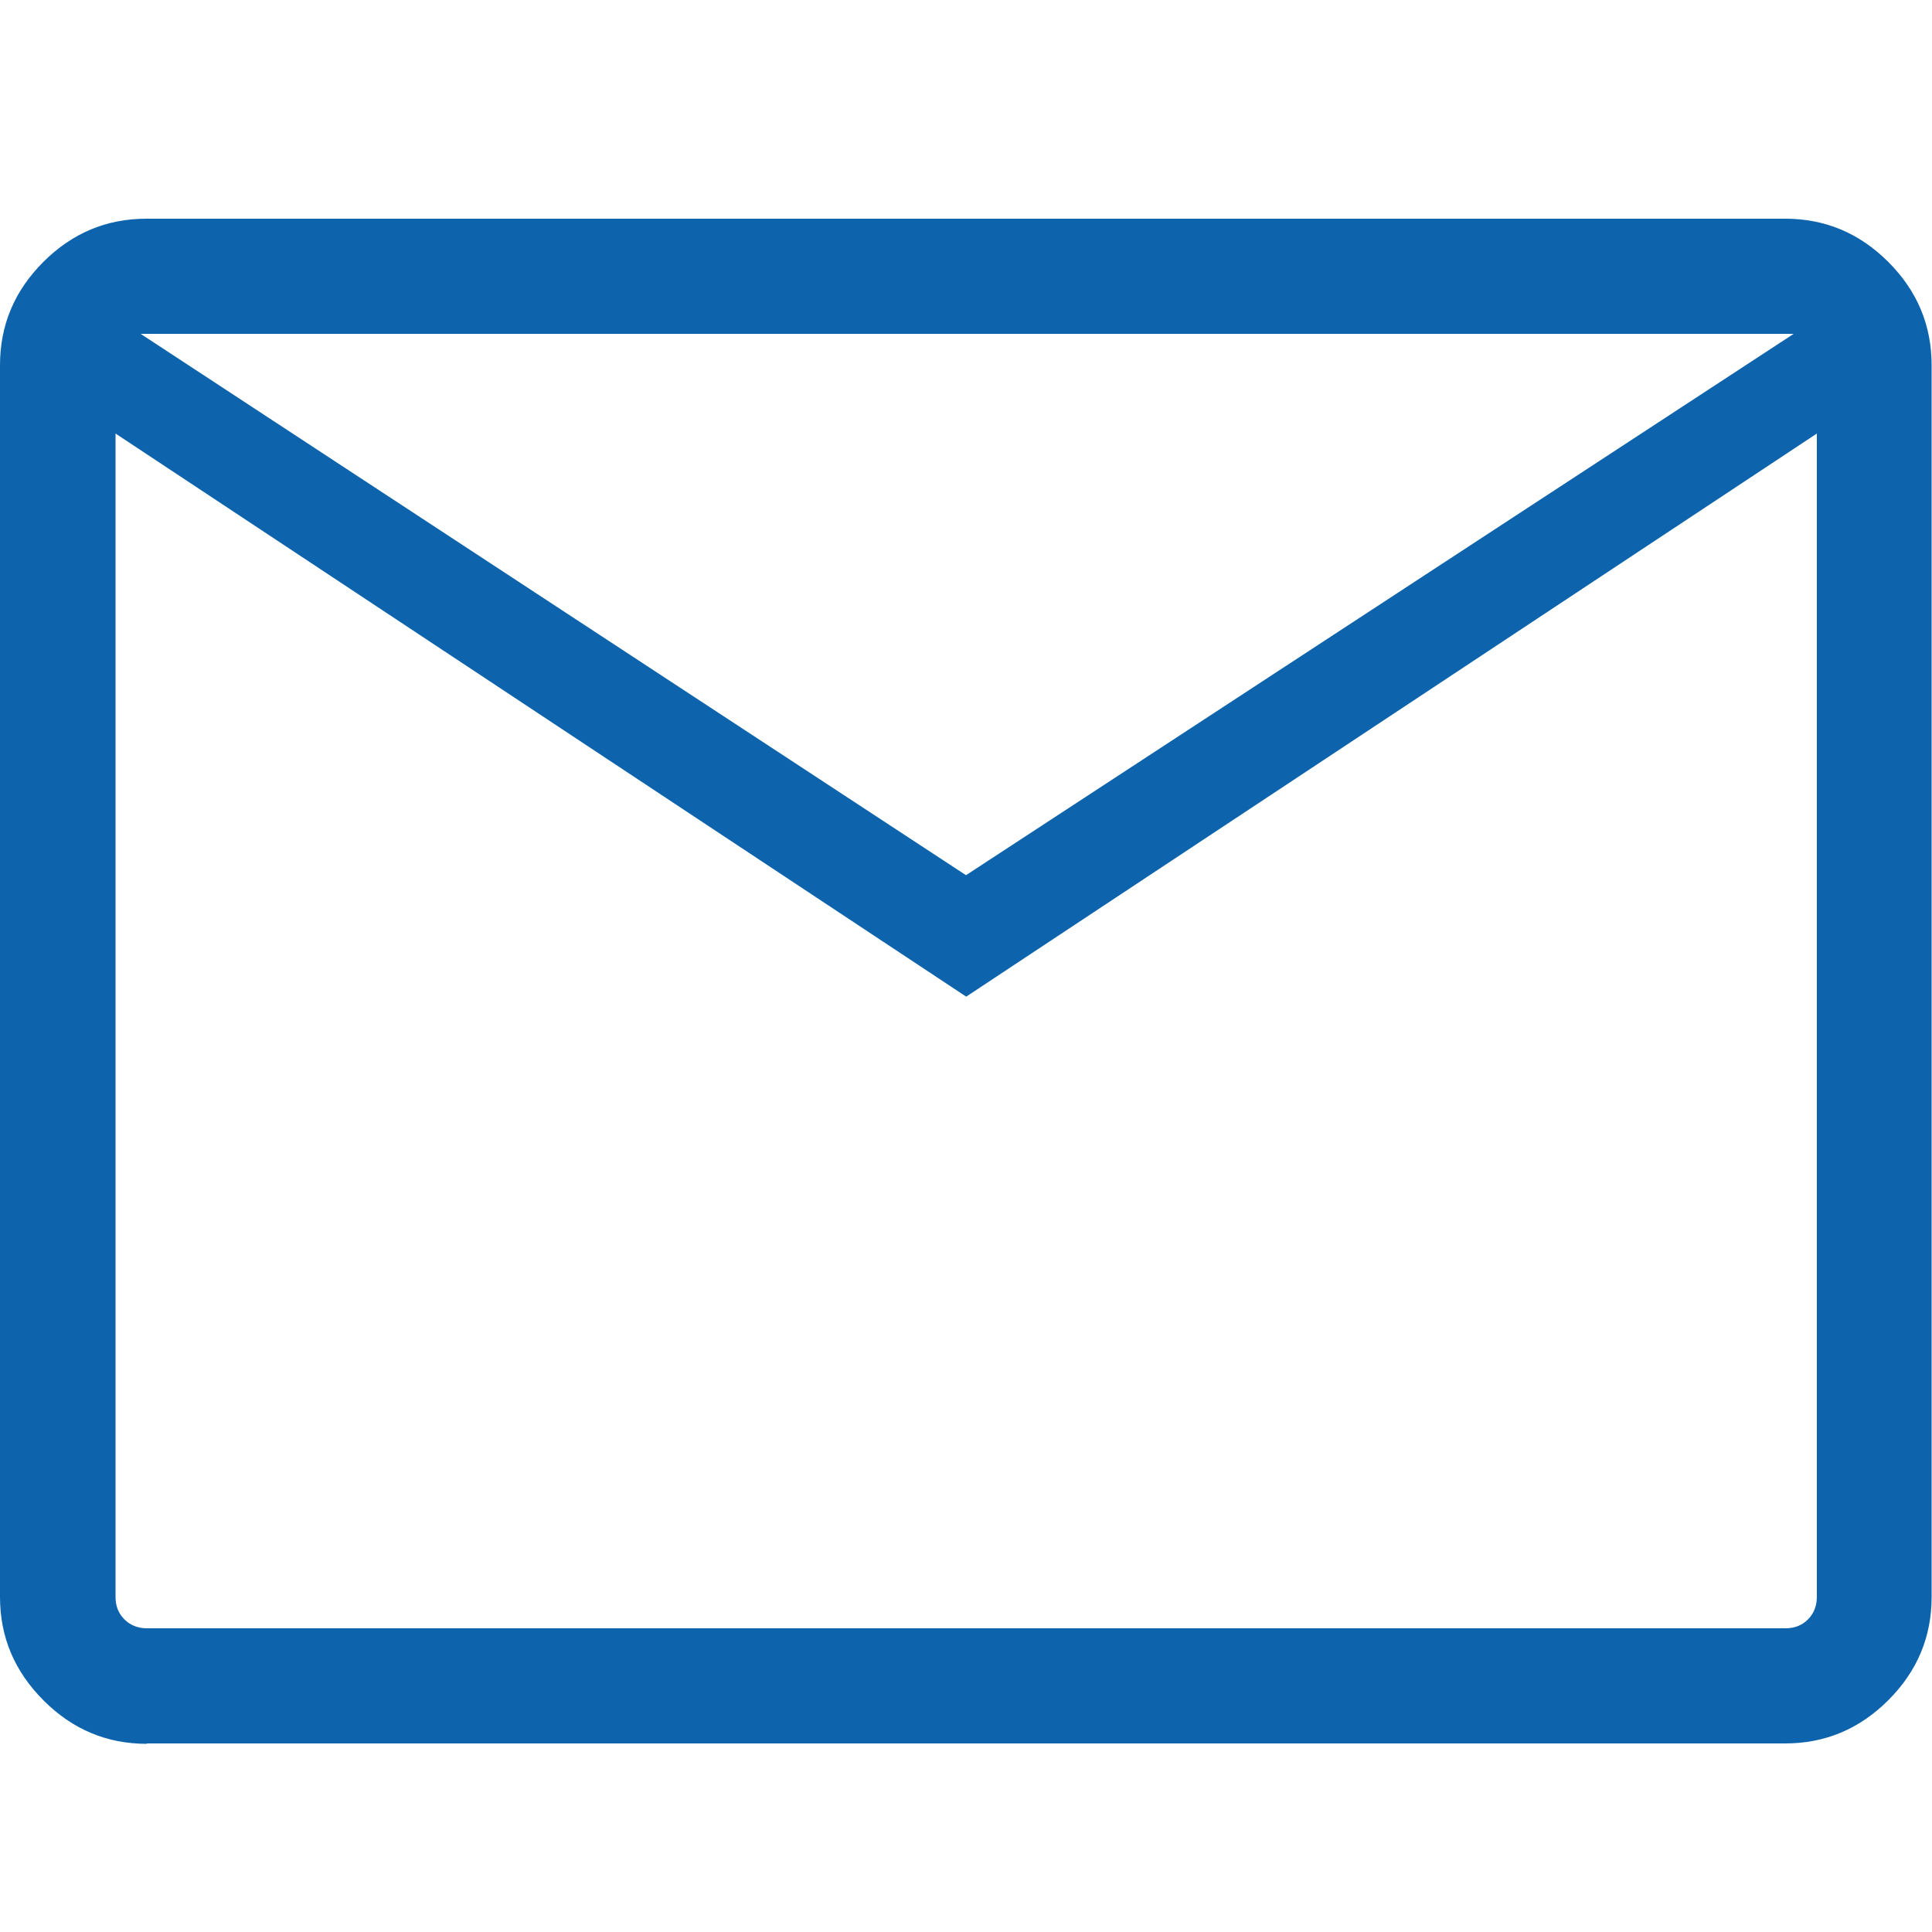 <?xml version="1.0" encoding="UTF-8"?>
<svg id="Ebene_1" data-name="Ebene 1" xmlns="http://www.w3.org/2000/svg" width="50" height="50" viewBox="0 0 50 50">
  <defs>
    <style>
      .cls-1 {
        fill: #0d64ad;
      }
    </style>
  </defs>
  <path class="cls-1" d="M3.8,45.13c-1.03,0-1.92-.37-2.67-1.12C.37,43.25,0,42.36,0,41.33V9.45C0,8.42.37,7.53,1.12,6.78c.75-.75,1.64-1.12,2.67-1.12h42.41c1.03,0,1.92.37,2.67,1.12.75.75,1.12,1.64,1.12,2.67v31.88c0,1.03-.37,1.92-1.12,2.67-.75.75-1.64,1.12-2.67,1.12H3.8ZM25,25.79L2.99,11.22v30.11c0,.24.08.43.23.58.15.15.35.23.58.23h42.41c.24,0,.43-.08.58-.23s.23-.35.23-.58V11.22l-22.01,14.57ZM25,22.65l21.42-14.01H3.64l21.36,14.01ZM2.99,11.22v-2.58,32.69c0,.24.08.43.23.58.15.15.35.23.58.23h-.81V11.22Z"/>
</svg>
